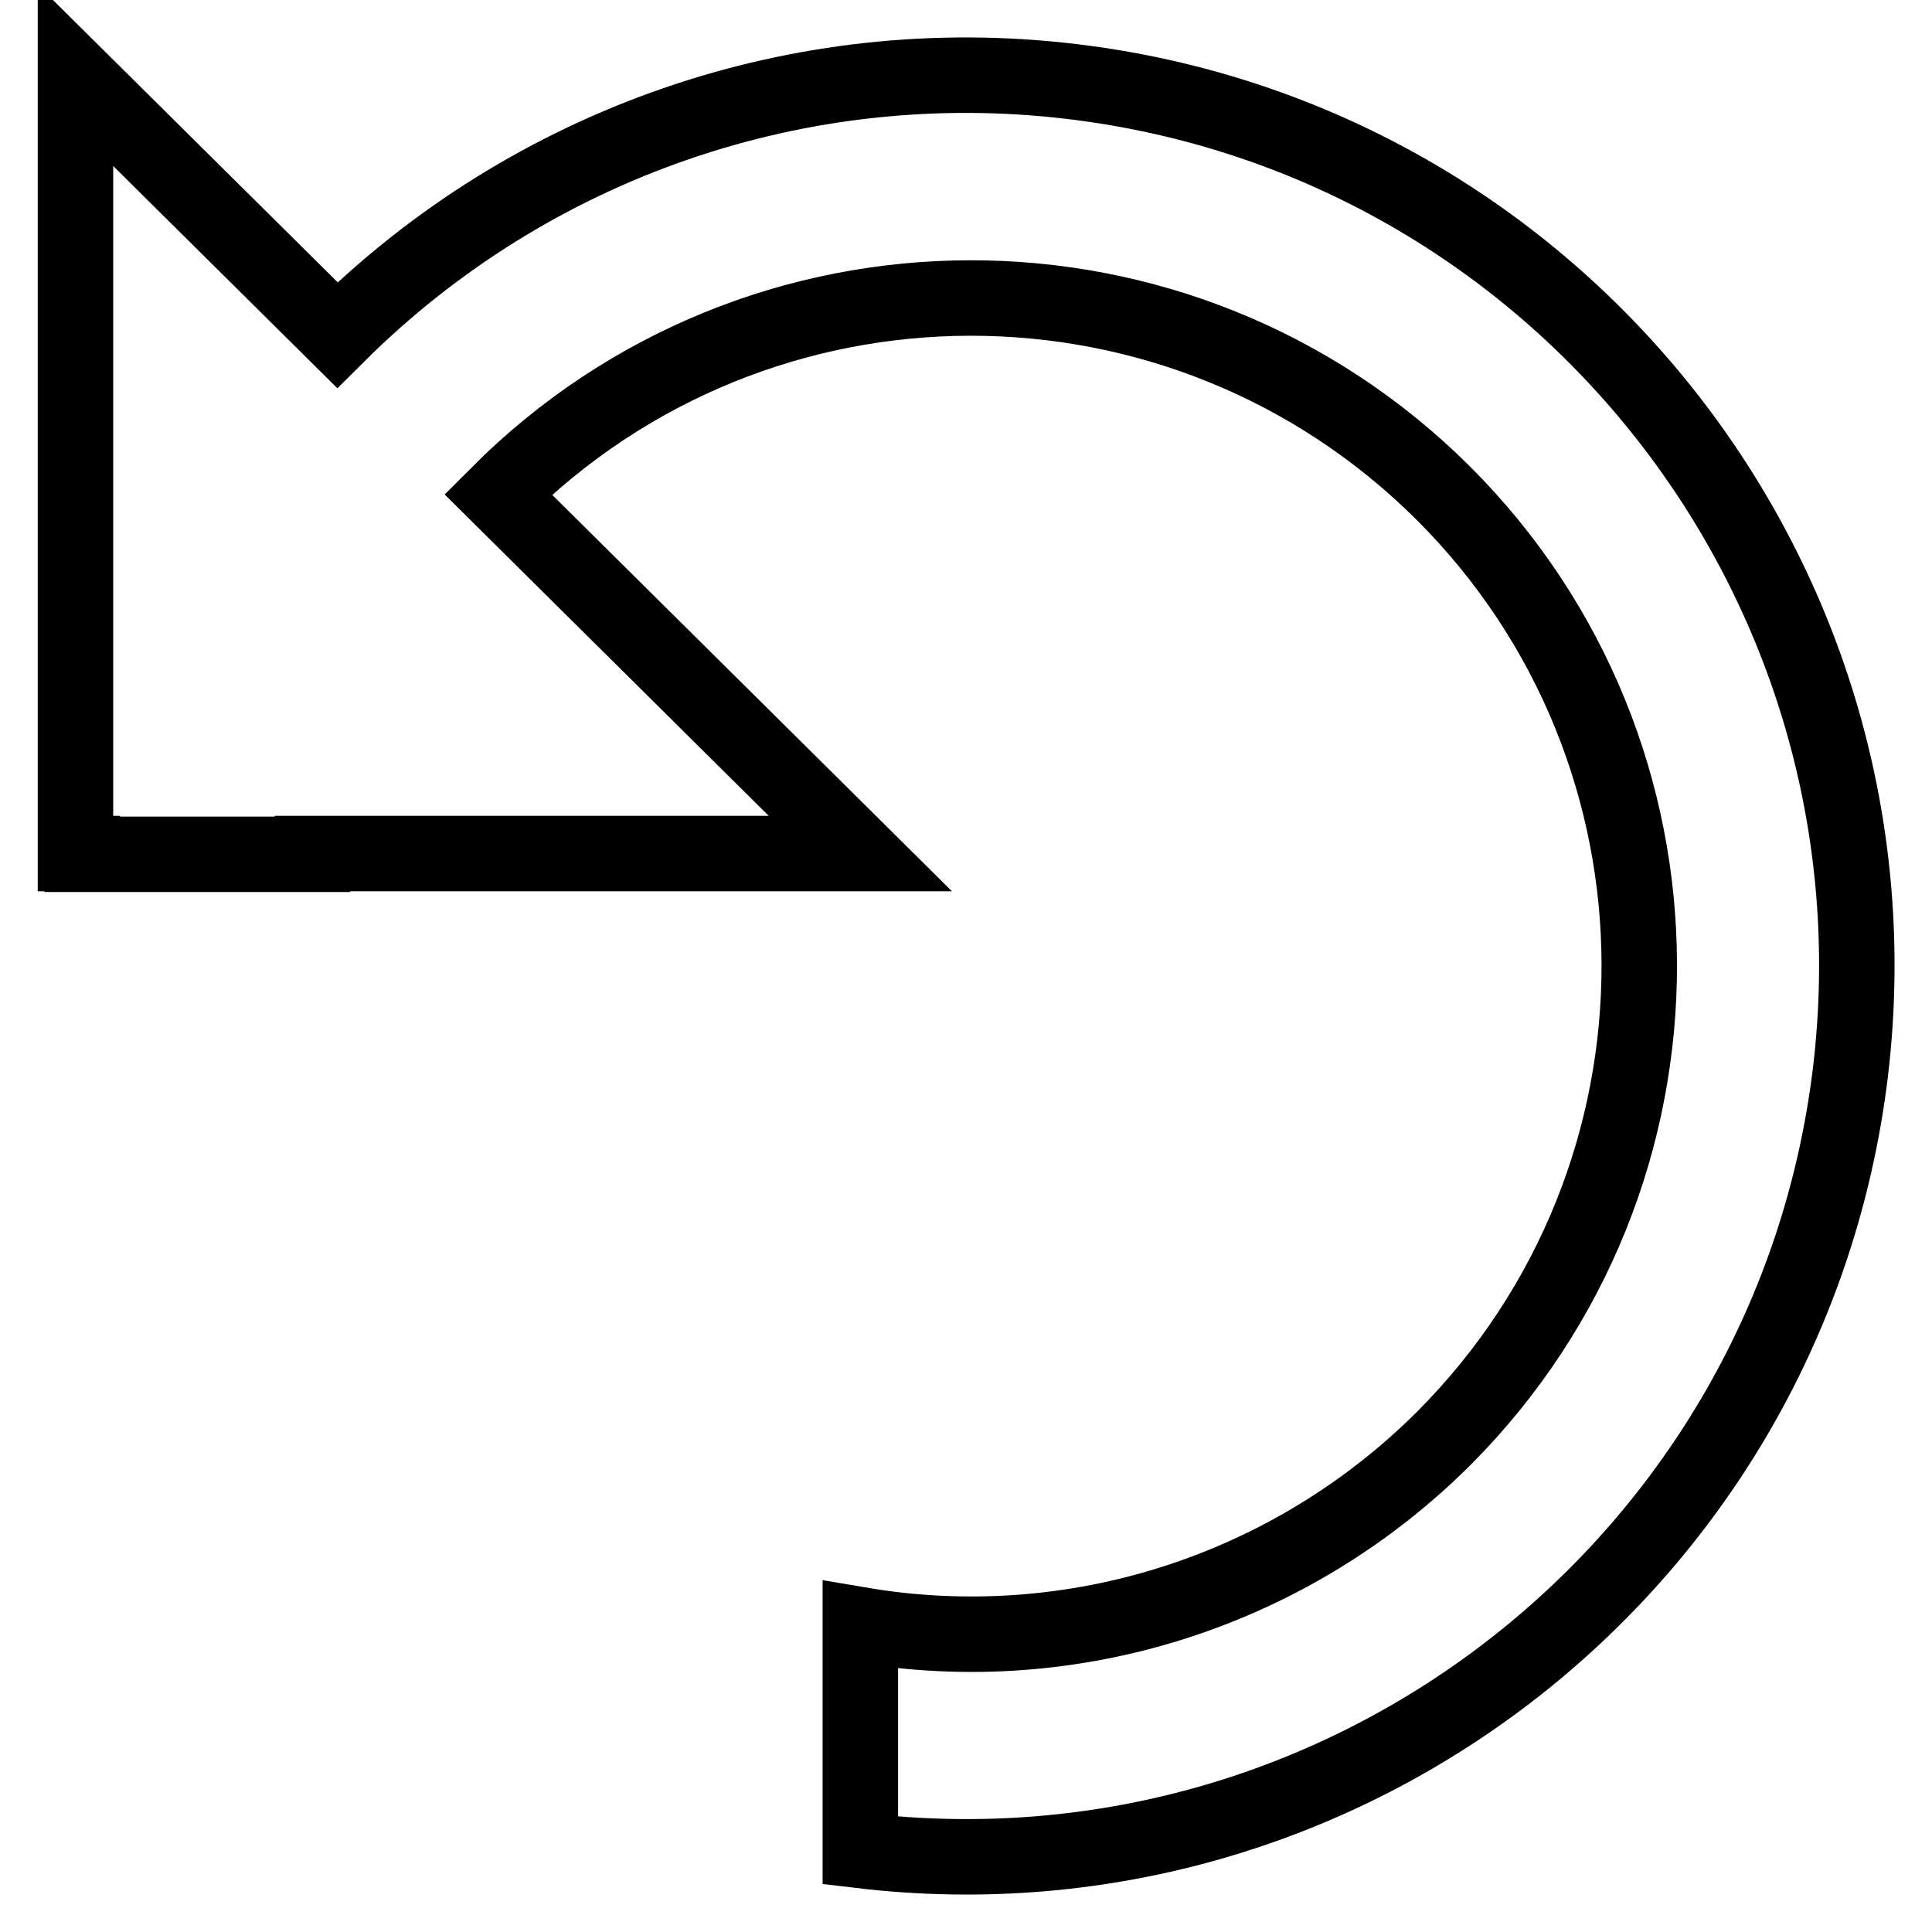 <?xml version="1.0" encoding="utf-8"?>
<!-- Svg Vector Icons : http://www.onlinewebfonts.com/icon -->
<!DOCTYPE svg PUBLIC "-//W3C//DTD SVG 1.1//EN" "http://www.w3.org/Graphics/SVG/1.1/DTD/svg11.dtd">
<svg version="1.1" xmlns="http://www.w3.org/2000/svg" xmlns:xlink="http://www.w3.org/1999/xlink" x="0px" y="0px" viewBox="0 0 256 256" enable-background="new 0 0 256 256" xml:space="preserve">
<g> <path stroke-width="10" fill-opacity="0" stroke="#000000"  d="M10.9,113.1v0.1h30.5l0-0.1H114L66,65.5c34.5-34.6,90.5-34.7,125.2-0.2c34.6,34.5,34.7,90.5,0.2,125.2 c-20.3,20.3-49.1,29.6-77.4,24.8v29.9c64.7,7.7,123.4-38.5,131.2-103.2C252.9,77.3,206.7,18.5,142,10.8 c-35.9-4.3-71.7,8.1-97.3,33.6L10,10v103.1H10.9z"/></g>
</svg>